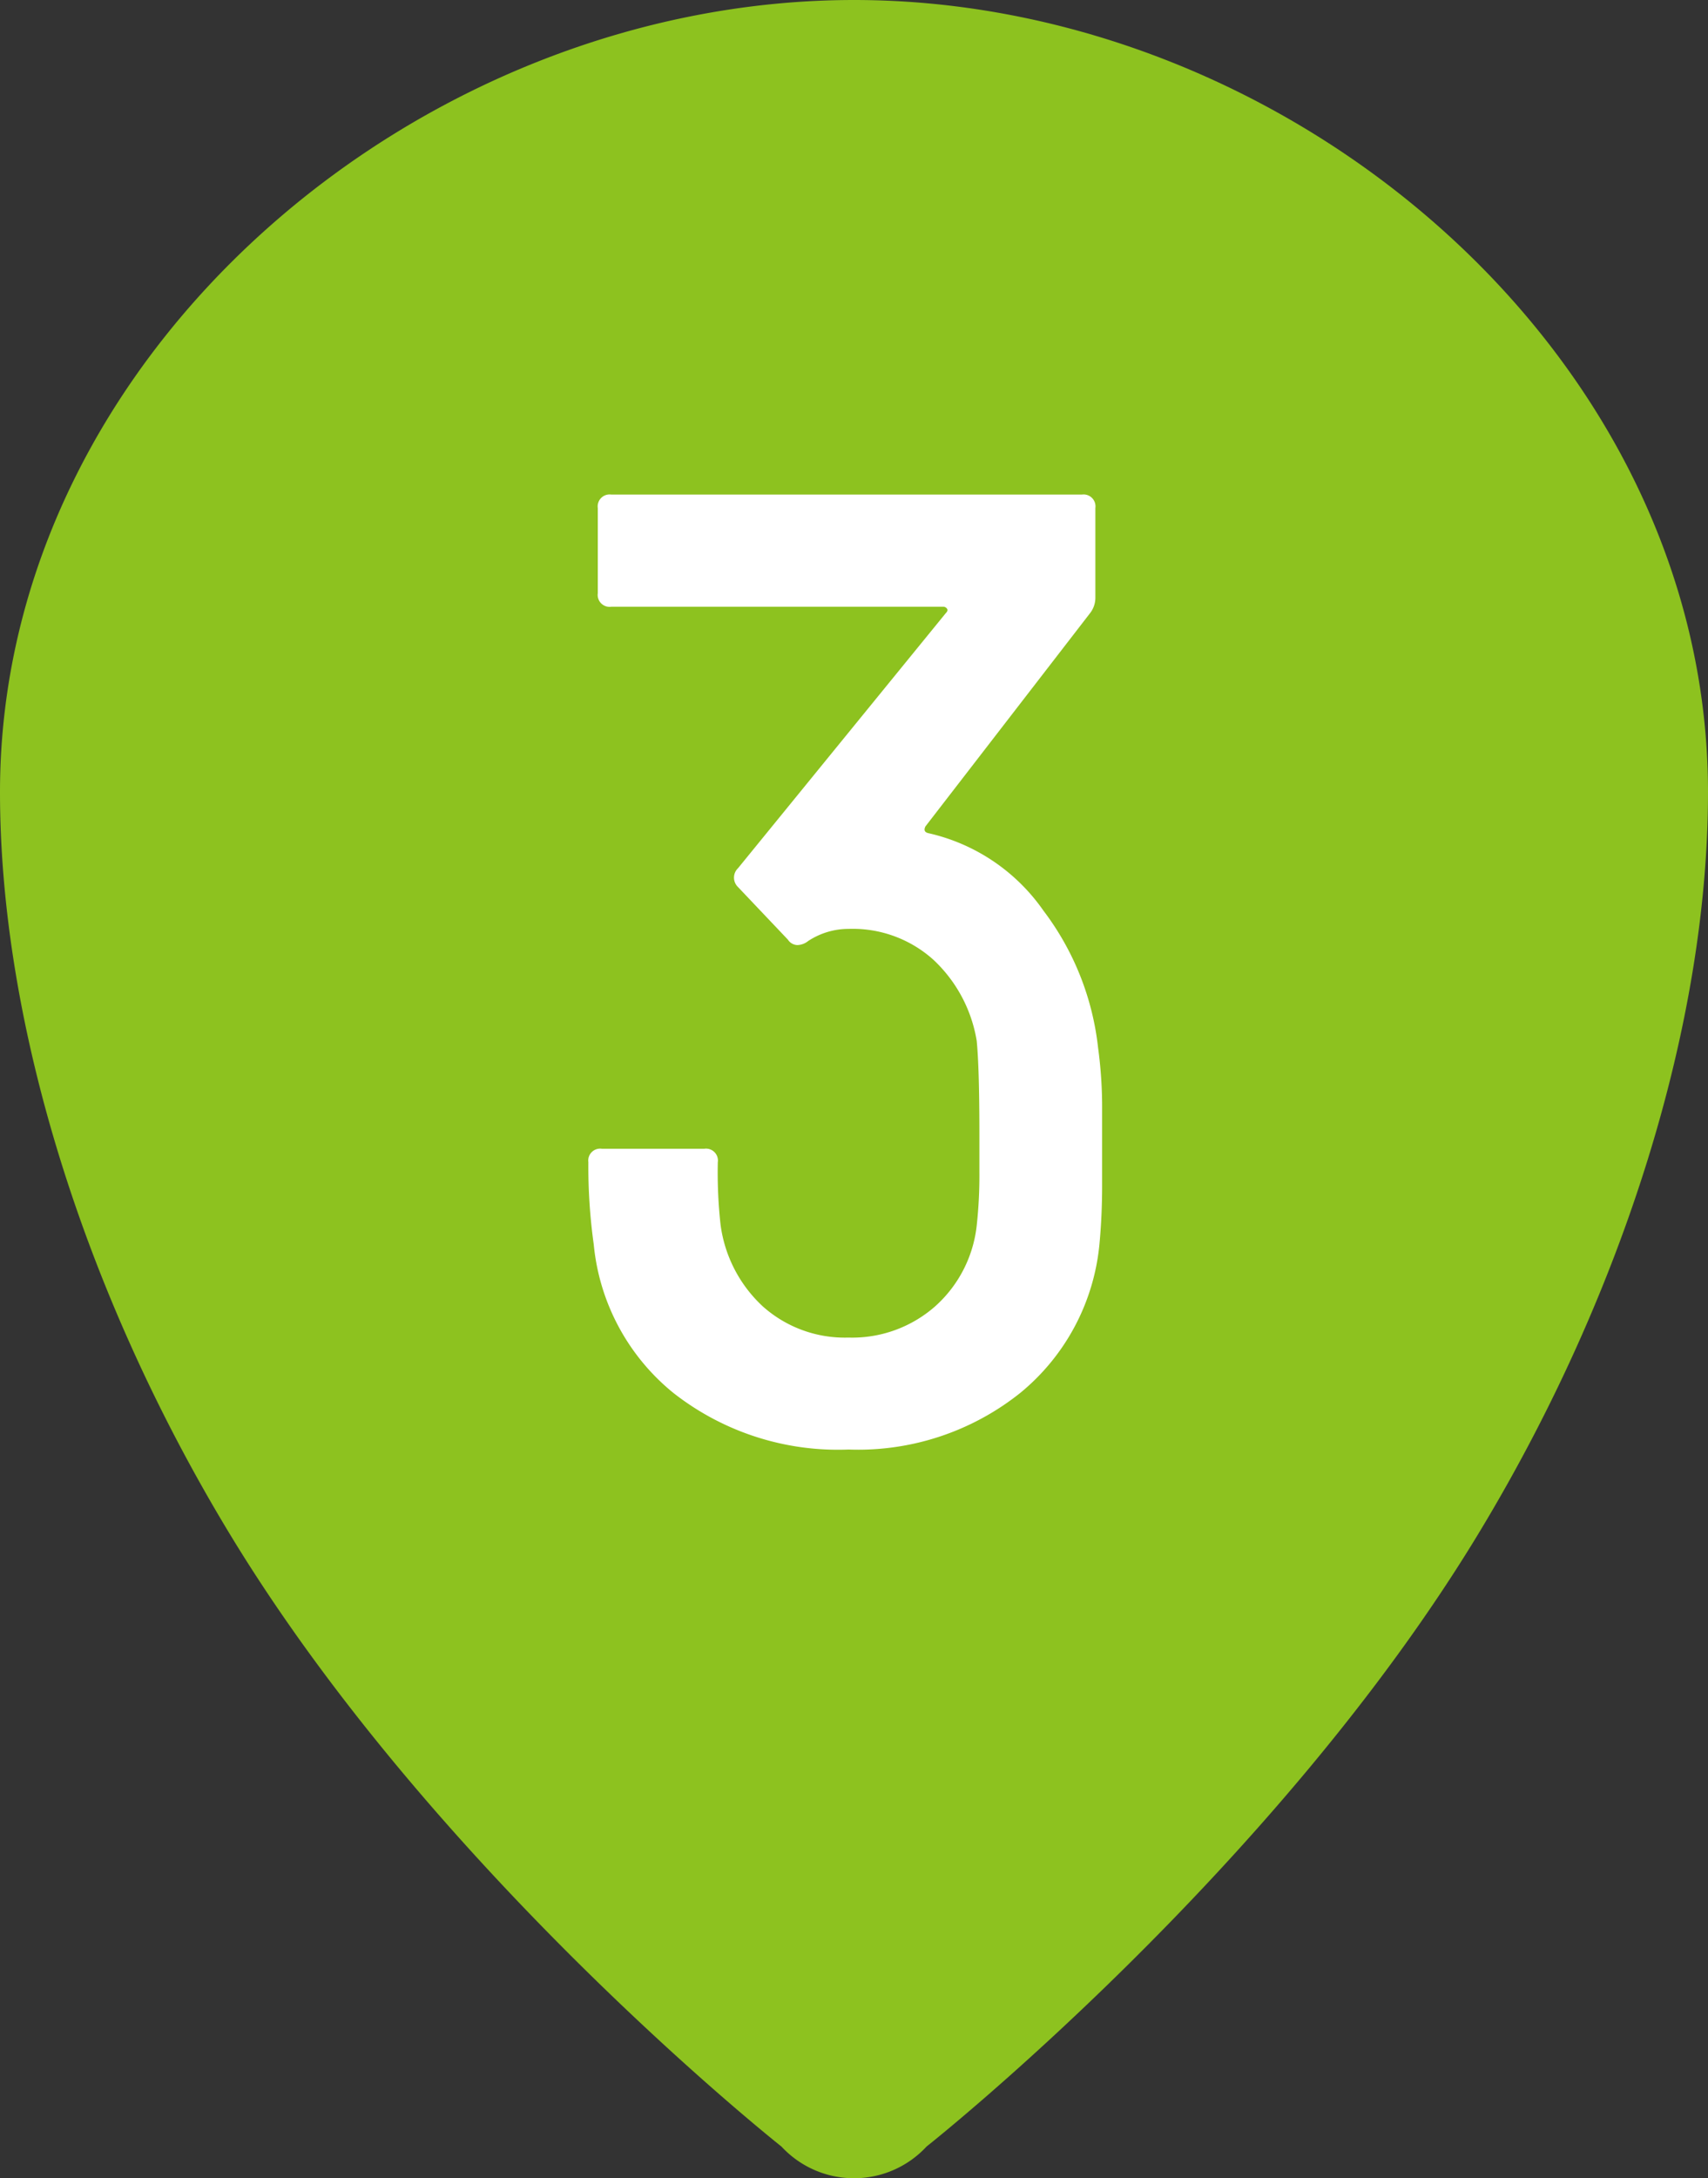 <svg xmlns="http://www.w3.org/2000/svg" width="38" height="48.446" viewBox="0 0 38 48.446">
  <rect x="0" y="0" width="38" height="48.446" fill="#333333" stroke="none"/>
  <g id="Group_2225" data-name="Group 2225" transform="translate(-1010.526 -2294.54)">
    <path id="Path_1372" data-name="Path 1372" d="M1029.526,2294.54c-9.723,0-19,7.894-19,17.616,0,5.152,1.875,11.124,5.05,16.4,4.56,7.582,12.336,13.727,12.336,13.727a2.2,2.2,0,0,0,3.228,0s7.776-6.145,12.336-13.727c3.175-5.276,5.05-11.248,5.05-16.4,0-9.722-9.277-17.616-19-17.616Z" transform="translate(0)" fill="#8dc21f" fill-rule="evenodd"/>
    <path id="Path_2928" data-name="Path 2928" d="M5.52-6.45v.825q0,.675-.06,1.305A4.868,4.868,0,0,1,3.7-1.02,5.78,5.78,0,0,1-.12.24a5.932,5.932,0,0,1-3.9-1.26,4.845,4.845,0,0,1-1.77-3.3,12.577,12.577,0,0,1-.12-1.83.265.265,0,0,1,.3-.3h2.28a.265.265,0,0,1,.3.3,10.586,10.586,0,0,0,.06,1.38,3.008,3.008,0,0,0,.945,1.83,2.738,2.738,0,0,0,1.9.69A2.794,2.794,0,0,0,1.8-2.94a2.82,2.82,0,0,0,.93-1.8,10.272,10.272,0,0,0,.06-1.185V-6.75q0-1.5-.06-2.1a3.169,3.169,0,0,0-.96-1.8,2.684,2.684,0,0,0-1.89-.69,1.635,1.635,0,0,0-.9.27.4.4,0,0,1-.24.09.259.259,0,0,1-.21-.12l-1.11-1.17a.29.29,0,0,1,0-.42l4.62-5.67q.06-.06.03-.1a.1.1,0,0,0-.09-.045H-5.4a.265.265,0,0,1-.3-.3V-20.7a.265.265,0,0,1,.3-.3H5.07a.265.265,0,0,1,.3.3v1.98a.558.558,0,0,1-.12.36L1.59-13.62q-.06.12.06.15a4.26,4.26,0,0,1,2.565,1.725A6.158,6.158,0,0,1,5.43-8.7a9.791,9.791,0,0,1,.09,1.38Z" transform="translate(1029.526 2326.54)" fill="#fff"/>
  </g>
</svg>
